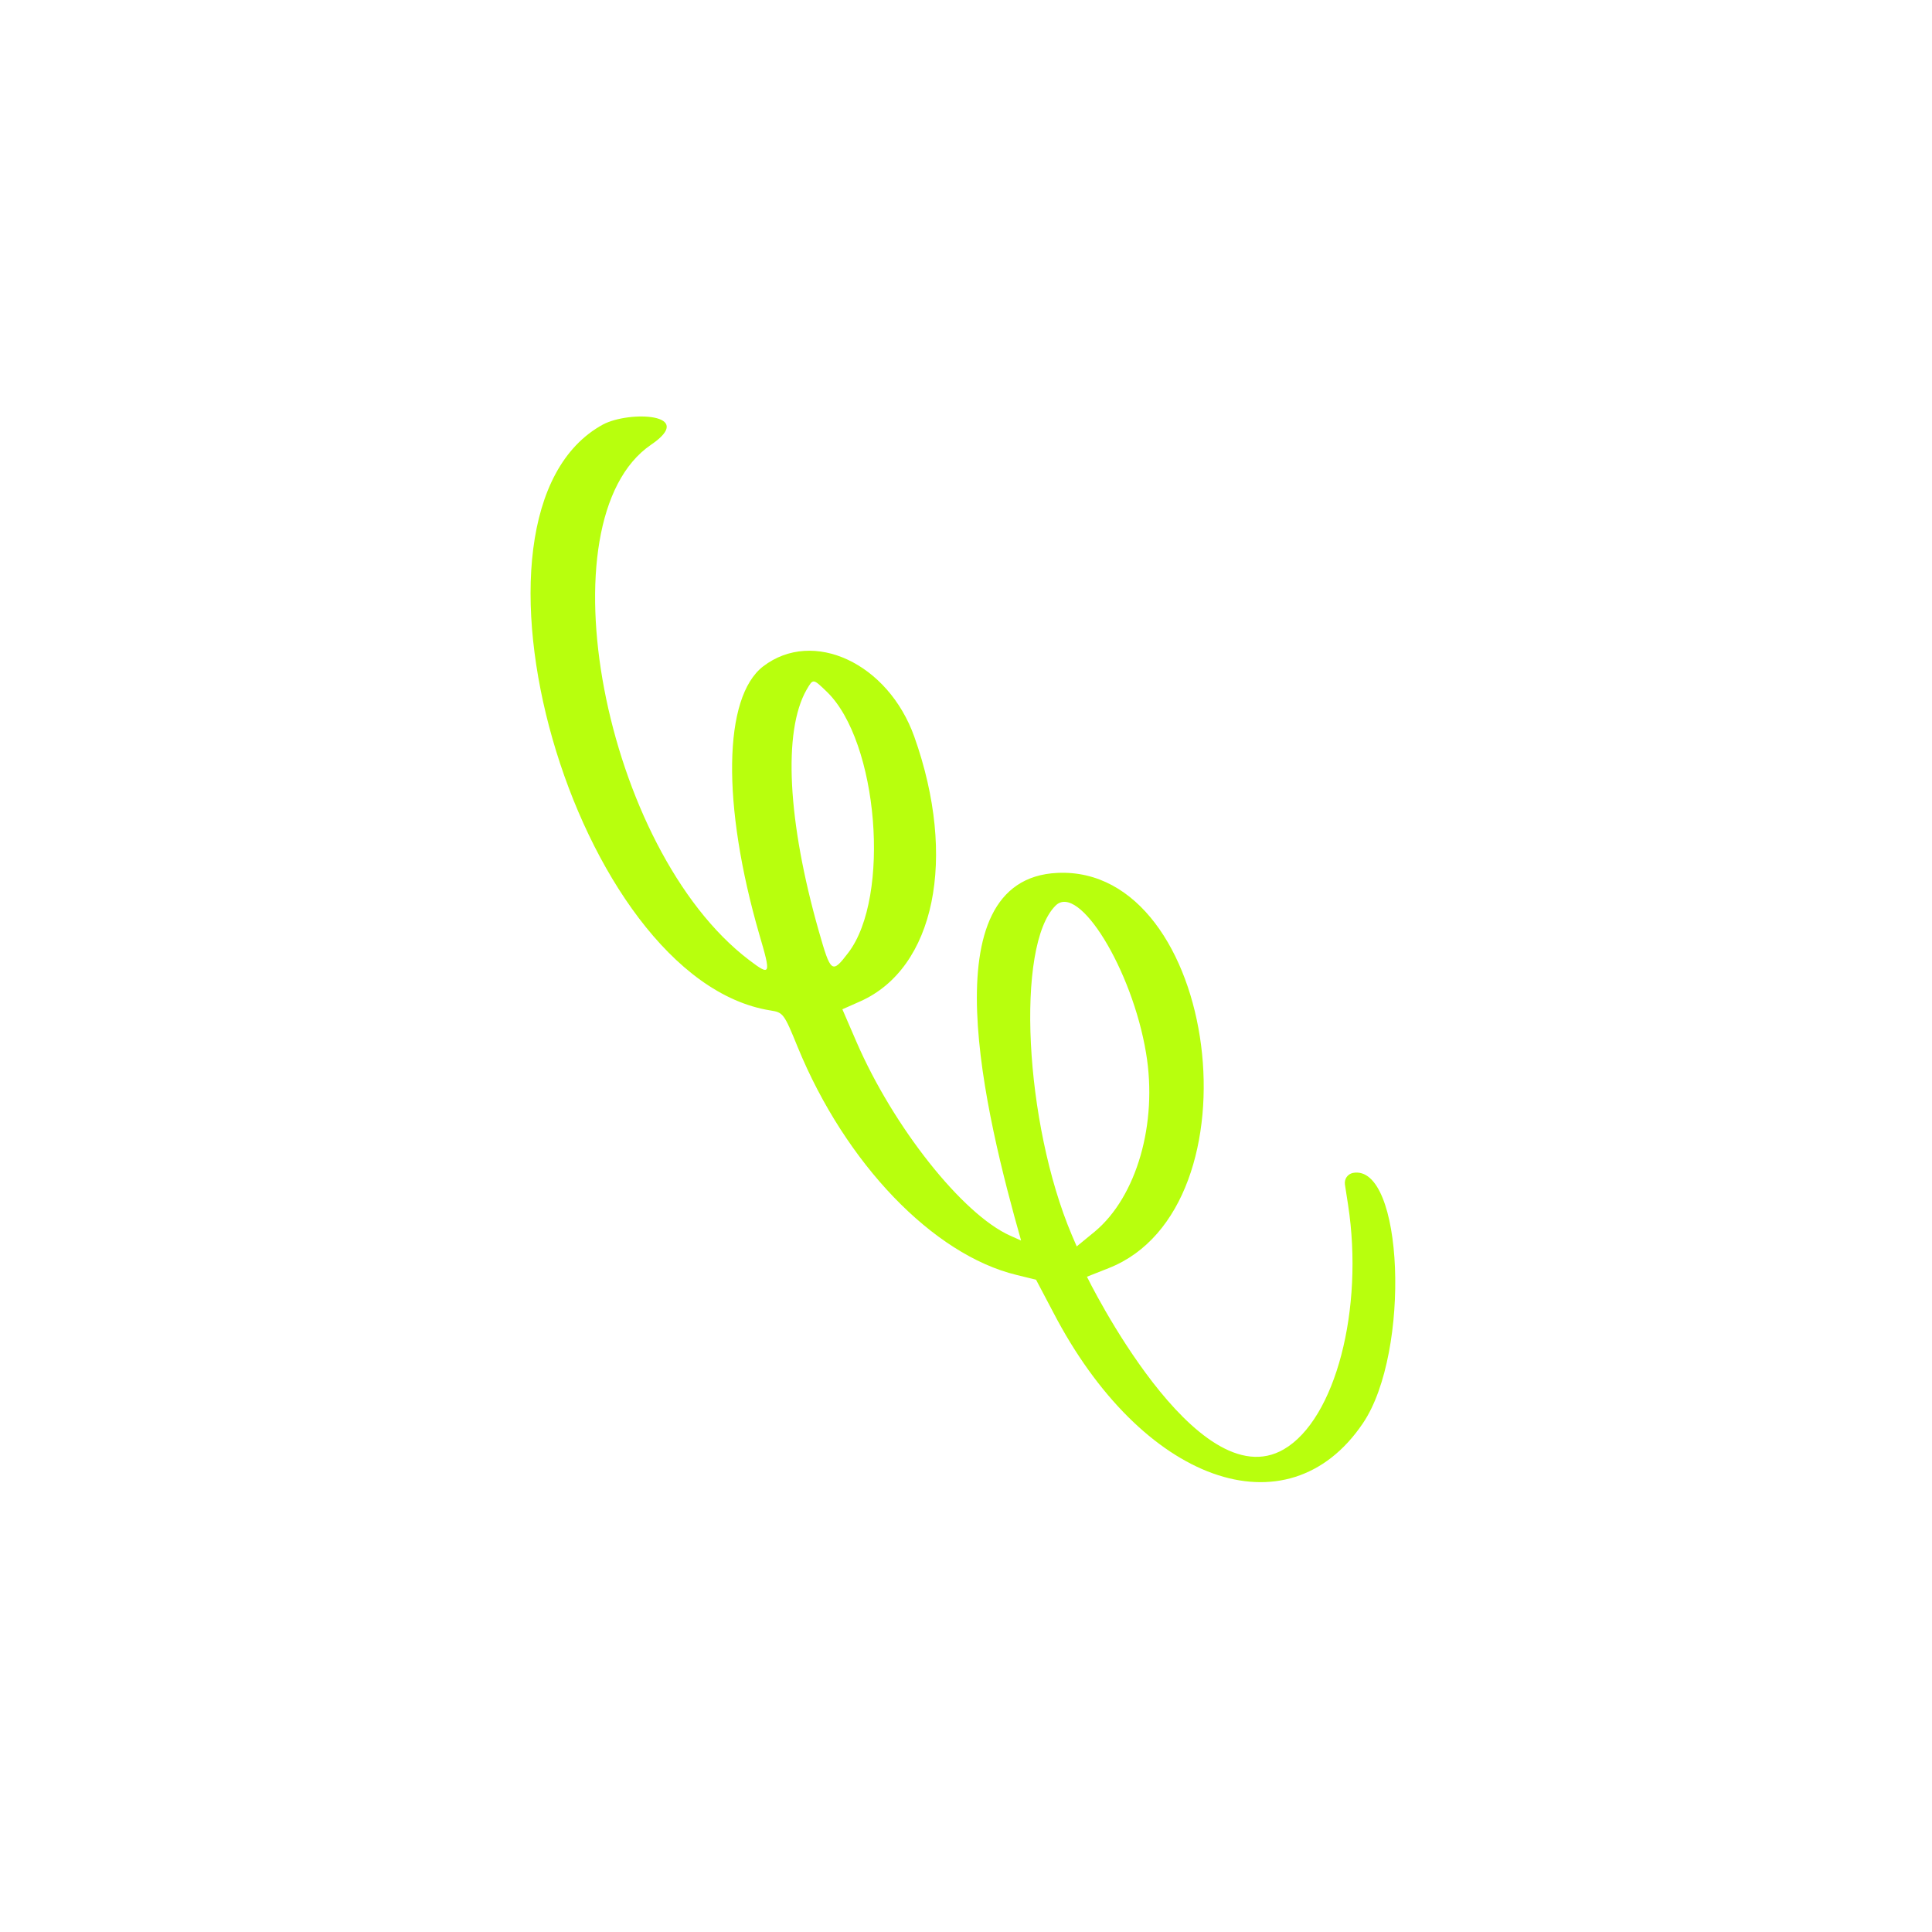 <?xml version="1.0" encoding="UTF-8"?> <svg xmlns="http://www.w3.org/2000/svg" width="72" height="72" viewBox="0 0 72 72" fill="none"><path fill-rule="evenodd" clip-rule="evenodd" d="M24.263 16.574C20.161 19.376 22.495 31.656 27.917 35.778C28.722 36.389 28.744 36.34 28.298 34.827C26.894 29.976 26.951 25.985 28.44 24.834C30.303 23.408 33.099 24.718 34.074 27.457C35.682 31.985 34.839 36.083 32.056 37.319L31.393 37.613L31.923 38.839C33.29 41.99 35.863 45.252 37.647 46.05L38.053 46.231C36.729 41.564 34.556 32.752 39.41 32.53C45.408 32.259 47.045 45.01 41.314 47.261L40.507 47.58C40.514 47.597 44.59 55.917 47.85 54.008C49.769 52.888 50.835 48.787 50.239 44.903L50.121 44.141C50.094 43.937 50.219 43.757 50.416 43.712C52.307 43.347 52.587 50.382 50.795 53.036C47.988 57.2 42.54 55.251 39.242 48.889L38.611 47.692L37.879 47.512C34.775 46.759 31.509 43.365 29.729 39.025C29.216 37.762 29.184 37.733 28.716 37.657C21.42 36.506 16.426 19.108 22.475 15.818C23.46 15.299 25.981 15.407 24.263 16.574ZM30.058 25.706C29.172 27.259 29.353 30.618 30.513 34.695C30.961 36.268 31.005 36.303 31.61 35.51C33.204 33.432 32.73 27.624 30.81 25.776C30.293 25.279 30.306 25.285 30.058 25.706ZM39.336 33.752C37.844 35.241 38.178 41.858 39.945 46.029L40.126 46.45L40.802 45.896C42.357 44.597 43.15 41.866 42.711 39.248C42.197 36.139 40.198 32.882 39.336 33.752Z" fill="#B8FF0D"></path></svg> 